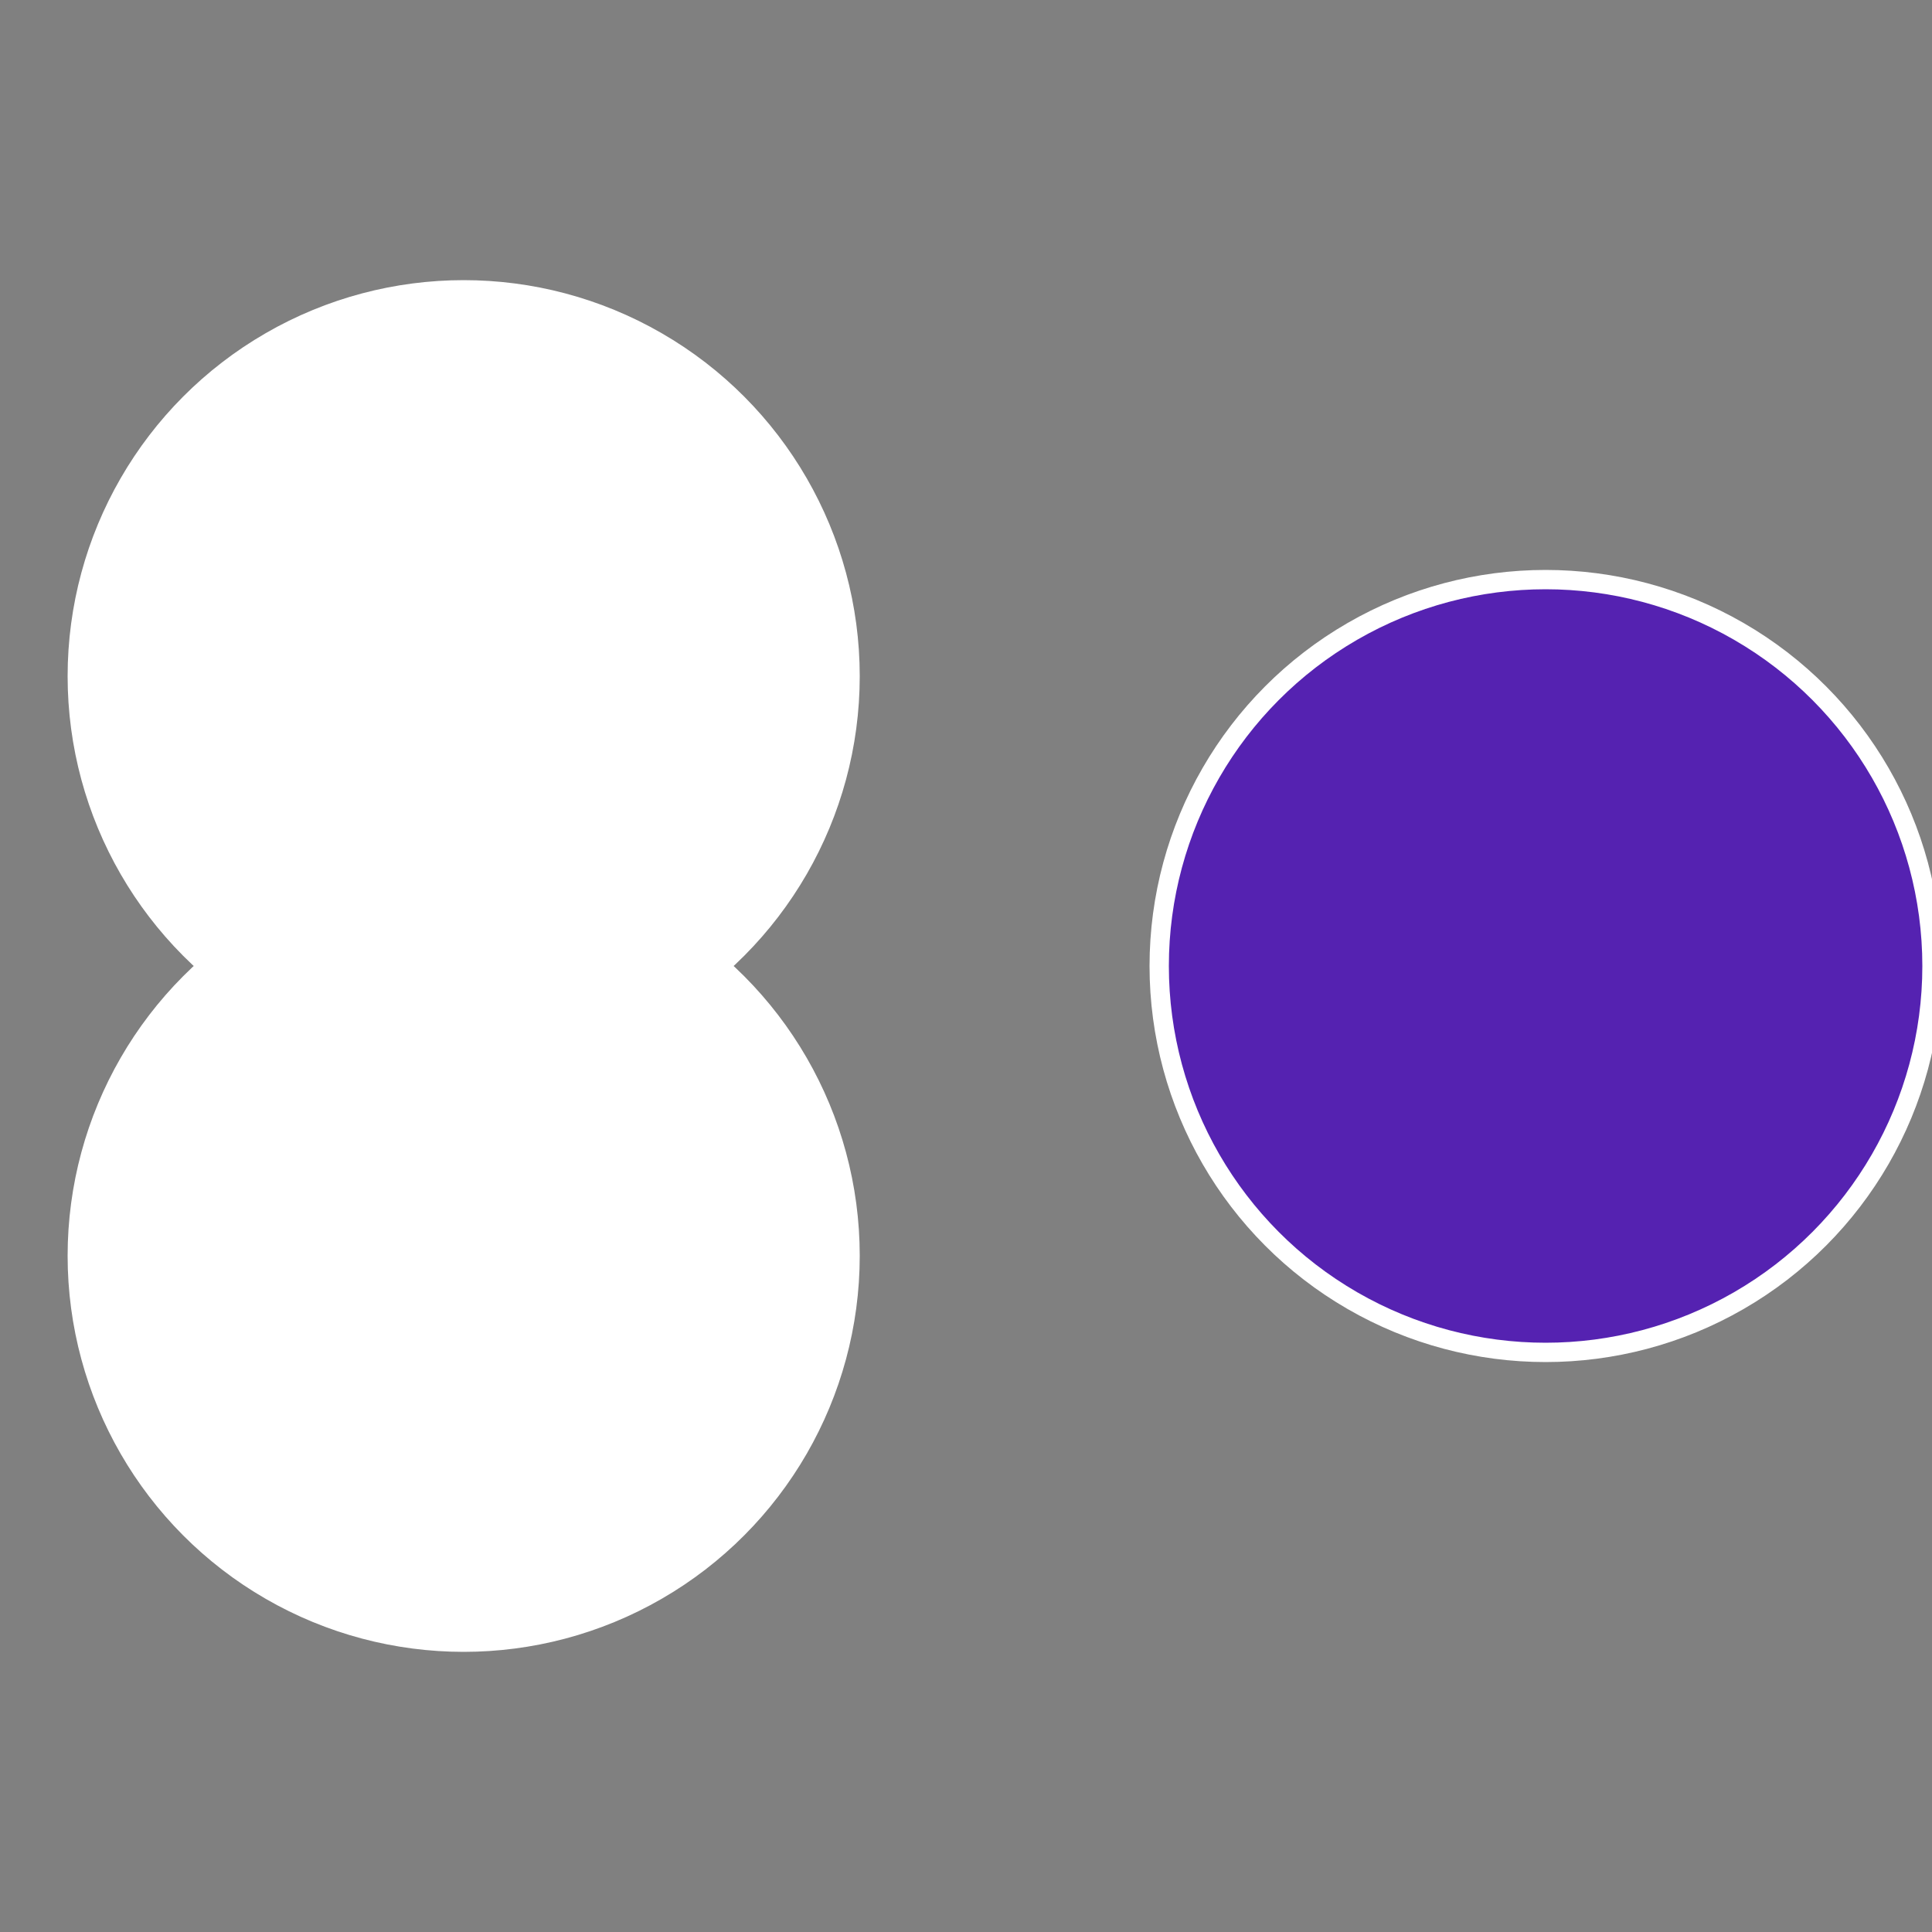 <?xml version="1.0" standalone="no"?>
<svg width="500" height="500" viewBox="-1 -1 2 2" xmlns="http://www.w3.org/2000/svg">
 
                <rect x="-1" y="-1" width="2" height="2" fill="#808080" stroke="none"/>
 
                <circle cx="0.6" cy="0" r="0.4" fill="#5522b1fffffffffffffc0c" stroke="#fff" stroke-width="1%" />
             
                <circle cx="-0.52" cy="0.3" r="0.4" fill="#fffffffffffffc0c377552" stroke="#fff" stroke-width="1%" />
             
                <circle cx="-0.52" cy="-0.3" r="0.4" fill="#fffffffffffffde7fffffffffffffc0c552" stroke="#fff" stroke-width="1%" />
            </svg>

